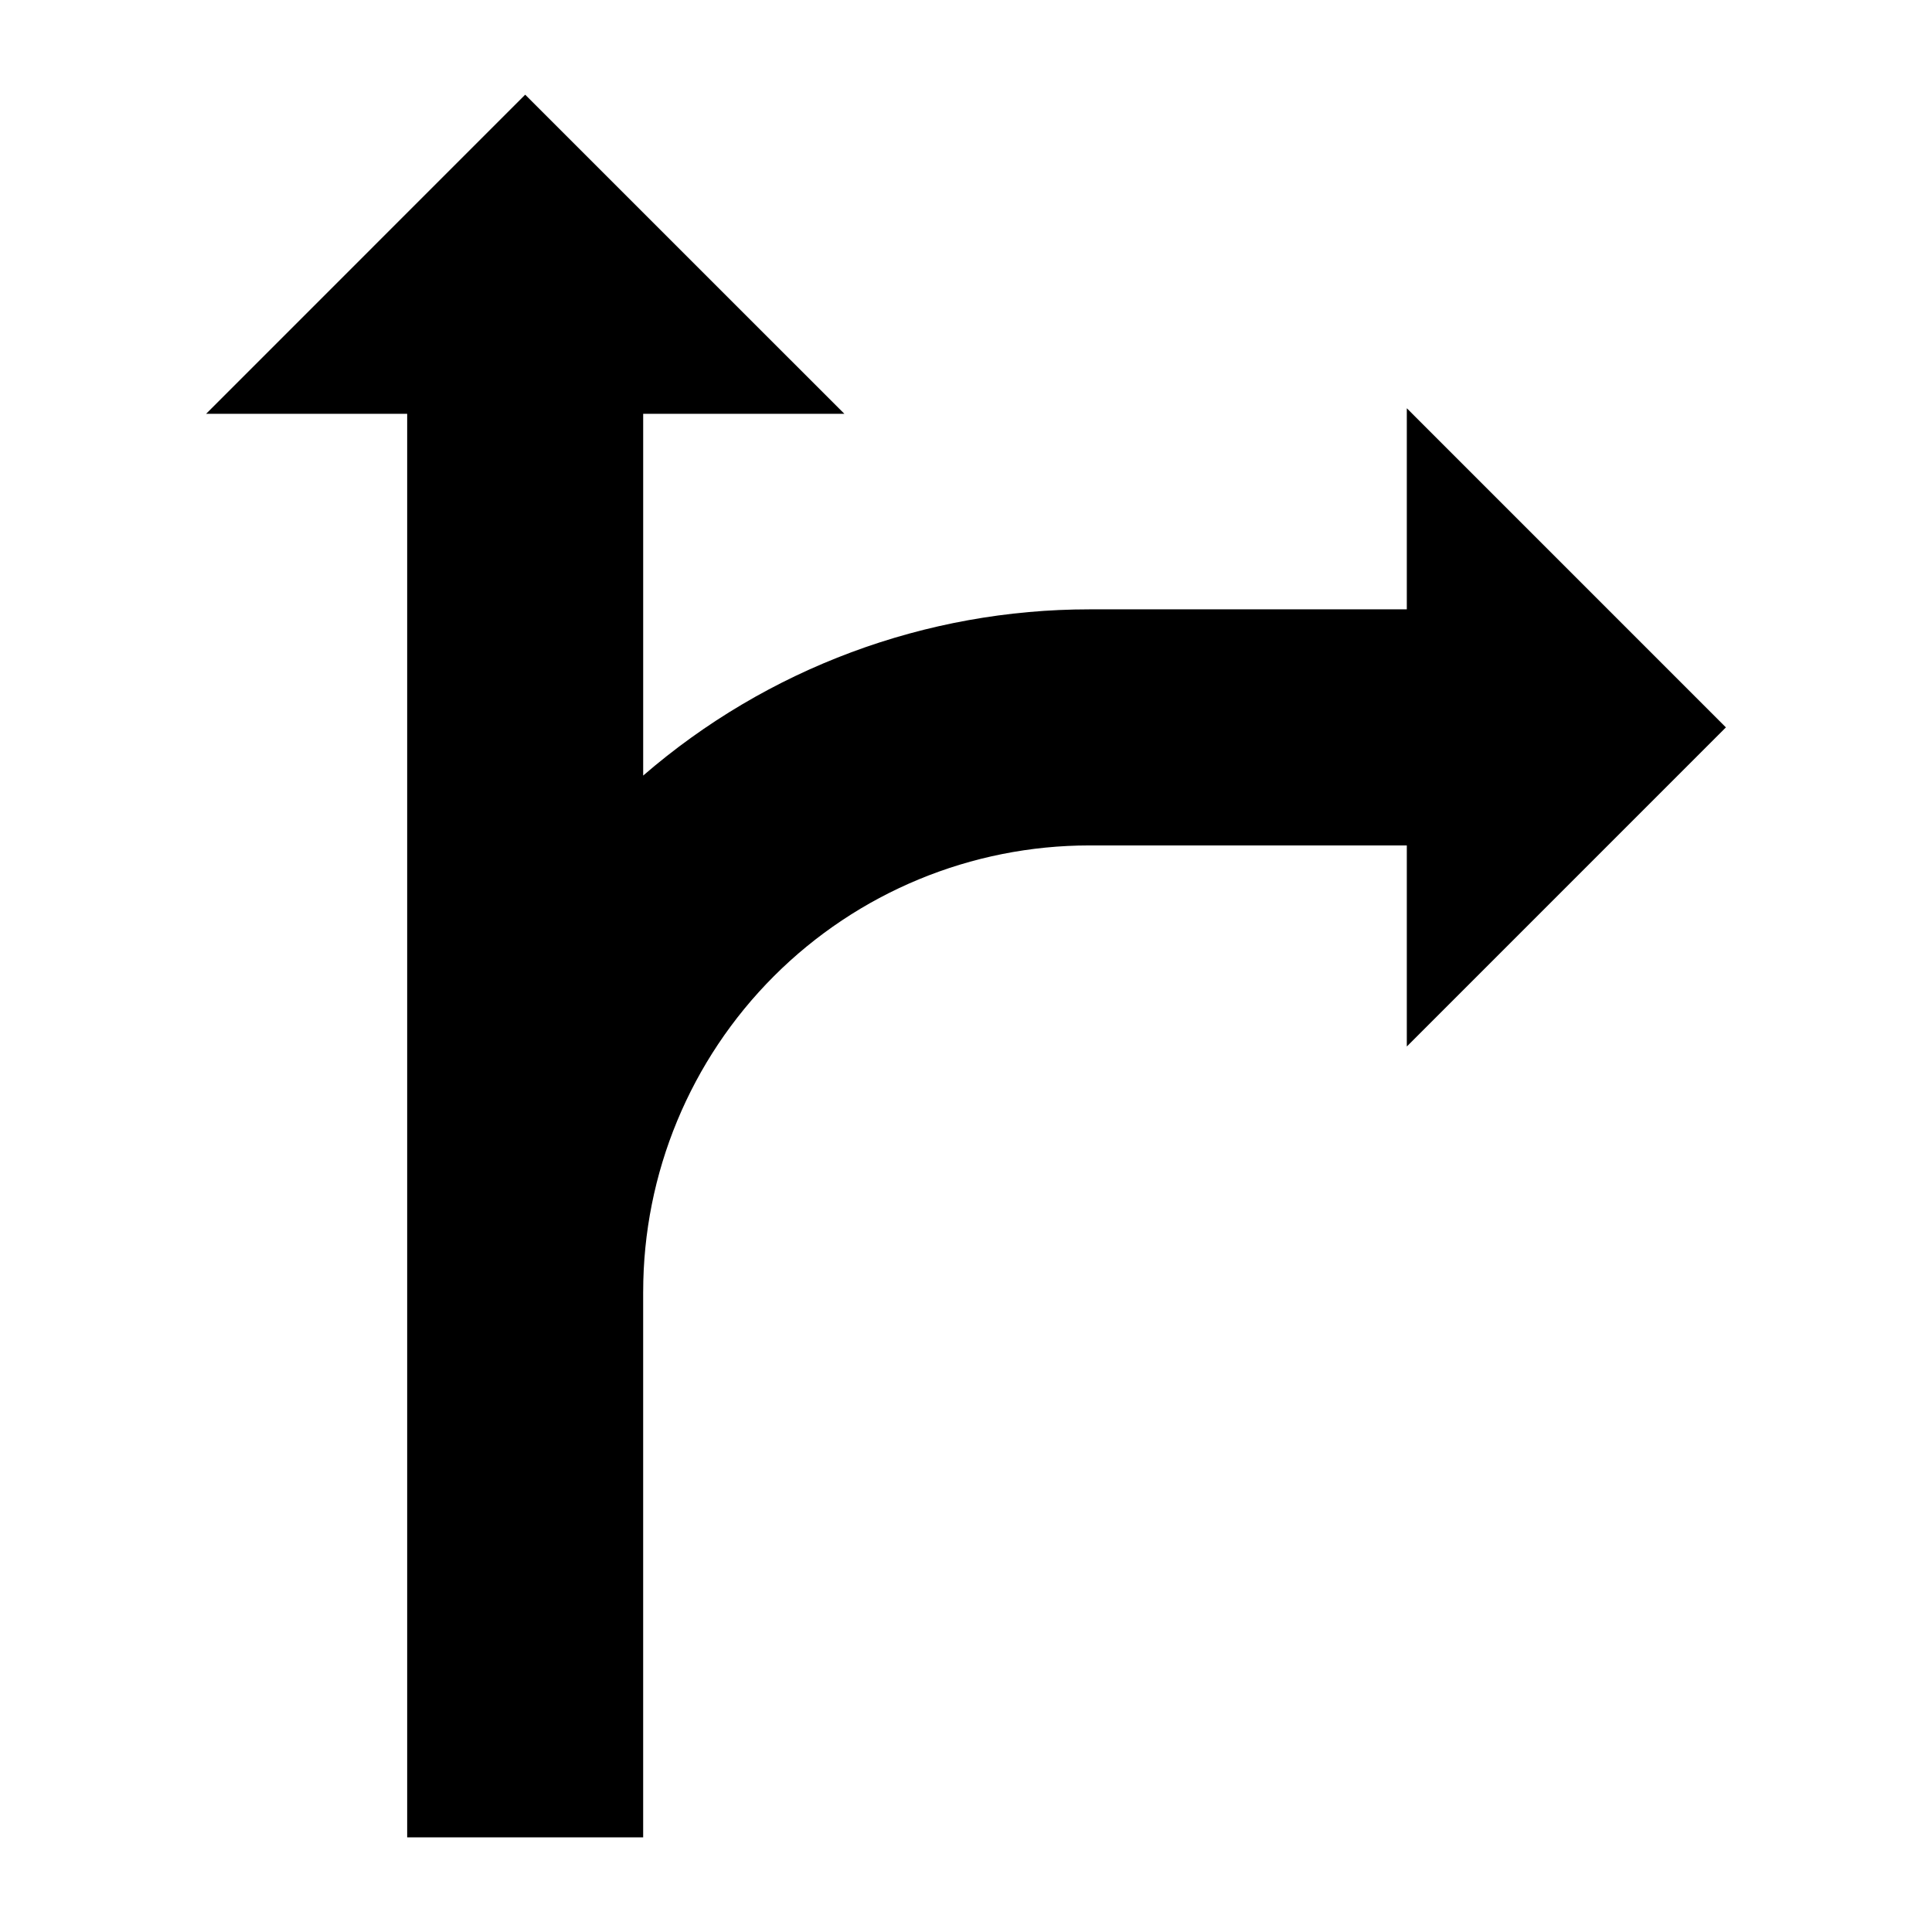 <?xml version="1.0" encoding="UTF-8"?>
<!-- Uploaded to: SVG Repo, www.svgrepo.com, Generator: SVG Repo Mixer Tools -->
<svg fill="#000000" width="800px" height="800px" version="1.1" viewBox="144 144 512 512" xmlns="http://www.w3.org/2000/svg">
 <path d="m314.45 349.53v-95.863h53.32l-84.59-84.574-84.562 84.574h53.289v377.25h62.539v-144.58l0.004-0.004c0-31.371 12.465-61.461 34.652-83.645s52.277-34.645 83.652-34.641h84.066v53.293l84.562-84.574-84.562-84.574v53.293h-84.066c-43.445-0.004-85.441 15.629-118.3 44.047z"/>
</svg>